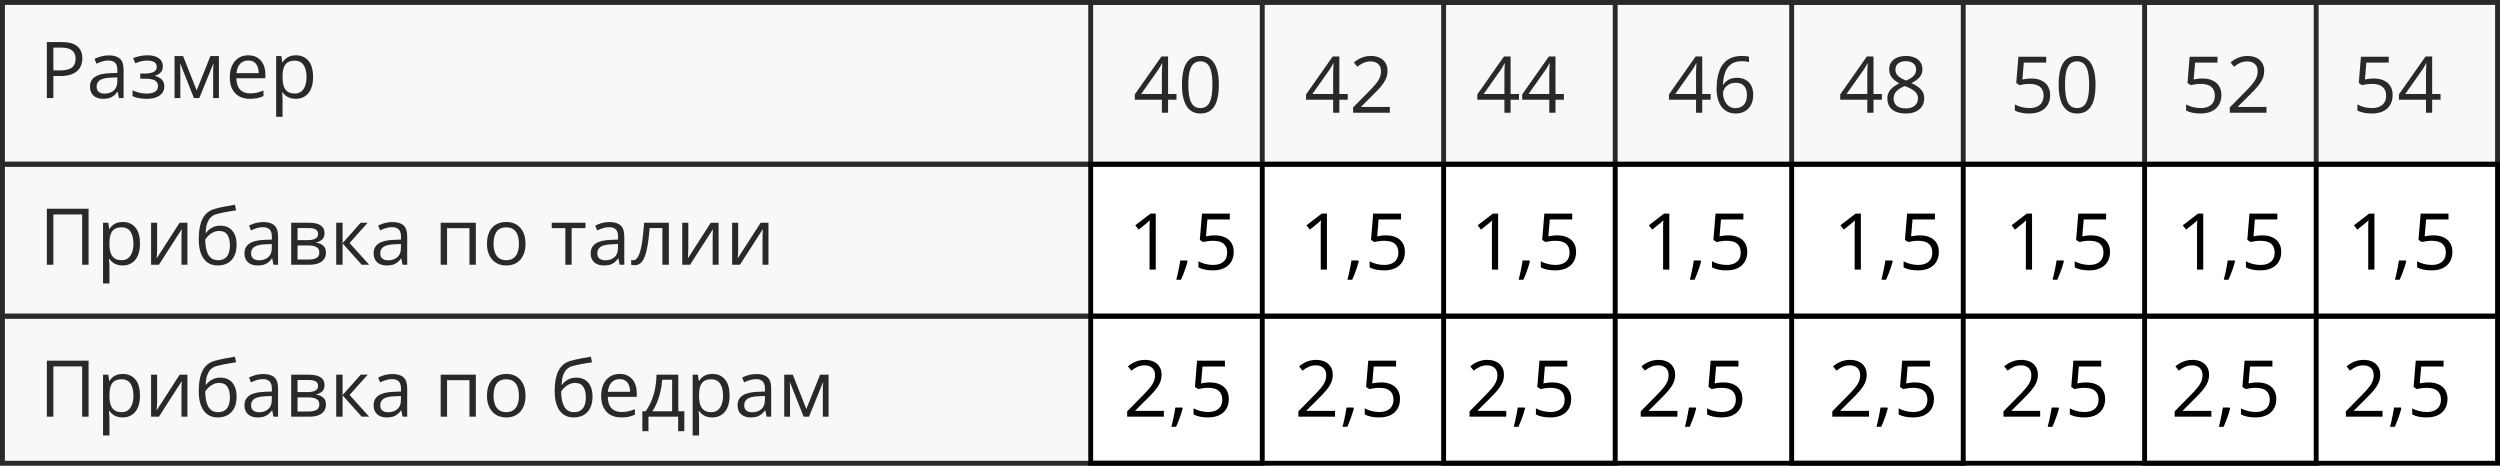 <?xml version="1.0" encoding="UTF-8"?> <svg xmlns="http://www.w3.org/2000/svg" width="510" height="95" viewBox="0 0 510 95" fill="none"><rect x="0.5" y="0.5" width="509" height="33" stroke="black"></rect><rect x="0.5" y="33.5" width="509" height="31" stroke="black"></rect><rect x="0.5" y="64.5" width="509" height="30" stroke="black"></rect><path d="M12.547 8.579C14.021 8.579 15.096 8.868 15.773 9.446C16.456 10.019 16.797 10.842 16.797 11.915C16.797 12.399 16.716 12.86 16.555 13.298C16.398 13.73 16.143 14.113 15.789 14.446C15.435 14.774 14.969 15.035 14.391 15.227C13.818 15.415 13.115 15.508 12.281 15.508H10.891V20.001H9.562V8.579H12.547ZM12.422 9.712H10.891V14.368H12.133C12.862 14.368 13.469 14.29 13.953 14.133C14.443 13.977 14.81 13.725 15.055 13.376C15.3 13.022 15.422 12.553 15.422 11.97C15.422 11.209 15.18 10.644 14.695 10.274C14.211 9.899 13.453 9.712 12.422 9.712ZM22.195 11.298C23.216 11.298 23.974 11.527 24.469 11.985C24.963 12.443 25.211 13.175 25.211 14.18V20.001H24.266L24.016 18.735H23.953C23.713 19.048 23.463 19.311 23.203 19.524C22.943 19.733 22.641 19.891 22.297 20.001C21.958 20.105 21.542 20.157 21.047 20.157C20.526 20.157 20.062 20.066 19.656 19.884C19.255 19.701 18.938 19.425 18.703 19.055C18.474 18.686 18.359 18.217 18.359 17.649C18.359 16.795 18.698 16.139 19.375 15.68C20.052 15.222 21.083 14.972 22.469 14.93L23.945 14.868V14.345C23.945 13.605 23.787 13.087 23.469 12.79C23.151 12.493 22.703 12.345 22.125 12.345C21.677 12.345 21.25 12.41 20.844 12.54C20.438 12.67 20.052 12.824 19.688 13.001L19.289 12.016C19.674 11.818 20.117 11.649 20.617 11.508C21.117 11.368 21.643 11.298 22.195 11.298ZM23.93 15.782L22.625 15.837C21.557 15.878 20.805 16.053 20.367 16.36C19.93 16.667 19.711 17.102 19.711 17.665C19.711 18.154 19.859 18.516 20.156 18.751C20.453 18.985 20.846 19.102 21.336 19.102C22.096 19.102 22.719 18.891 23.203 18.47C23.688 18.048 23.93 17.415 23.93 16.571V15.782ZM30.086 11.282C30.727 11.282 31.281 11.37 31.75 11.548C32.219 11.72 32.581 11.972 32.836 12.305C33.091 12.639 33.219 13.045 33.219 13.524C33.219 14.04 33.078 14.451 32.797 14.758C32.516 15.066 32.128 15.287 31.633 15.423V15.485C31.982 15.579 32.297 15.714 32.578 15.891C32.865 16.063 33.091 16.292 33.258 16.579C33.43 16.86 33.516 17.212 33.516 17.634C33.516 18.113 33.385 18.545 33.125 18.93C32.865 19.311 32.469 19.61 31.938 19.829C31.406 20.048 30.734 20.157 29.922 20.157C29.521 20.157 29.141 20.134 28.781 20.087C28.422 20.045 28.096 19.983 27.805 19.899C27.513 19.816 27.258 19.717 27.039 19.602V18.423C27.404 18.6 27.831 18.756 28.32 18.891C28.81 19.027 29.338 19.095 29.906 19.095C30.344 19.095 30.737 19.045 31.086 18.946C31.435 18.842 31.711 18.678 31.914 18.454C32.122 18.225 32.227 17.925 32.227 17.555C32.227 17.217 32.135 16.938 31.953 16.72C31.771 16.495 31.497 16.331 31.133 16.227C30.773 16.118 30.318 16.063 29.766 16.063H28.617V15.001H29.562C30.297 15.001 30.883 14.897 31.32 14.688C31.758 14.48 31.977 14.128 31.977 13.633C31.977 13.207 31.807 12.889 31.469 12.68C31.13 12.467 30.646 12.36 30.016 12.36C29.547 12.36 29.133 12.41 28.773 12.508C28.414 12.602 28.026 12.738 27.609 12.915L27.148 11.876C27.596 11.678 28.065 11.529 28.555 11.43C29.044 11.332 29.555 11.282 30.086 11.282ZM44.656 11.438V20.001H43.484V14.423C43.484 14.193 43.49 13.962 43.5 13.727C43.516 13.488 43.534 13.248 43.555 13.008H43.508L40.664 20.001H39.562L36.789 13.008H36.742C36.758 13.248 36.768 13.488 36.773 13.727C36.784 13.962 36.789 14.209 36.789 14.47V20.001H35.609V11.438H37.352L40.117 18.438L42.922 11.438H44.656ZM50.648 11.282C51.378 11.282 52.003 11.443 52.523 11.766C53.044 12.089 53.443 12.542 53.719 13.126C53.995 13.704 54.133 14.381 54.133 15.157V15.962H48.219C48.234 16.967 48.484 17.733 48.969 18.259C49.453 18.785 50.135 19.048 51.016 19.048C51.557 19.048 52.036 18.998 52.453 18.899C52.87 18.8 53.302 18.654 53.75 18.462V19.602C53.318 19.795 52.888 19.936 52.461 20.024C52.039 20.113 51.539 20.157 50.961 20.157C50.138 20.157 49.419 19.99 48.805 19.657C48.195 19.318 47.721 18.824 47.383 18.173C47.044 17.522 46.875 16.725 46.875 15.782C46.875 14.86 47.029 14.063 47.336 13.391C47.648 12.714 48.086 12.193 48.648 11.829C49.216 11.464 49.883 11.282 50.648 11.282ZM50.633 12.345C49.94 12.345 49.388 12.571 48.977 13.024C48.565 13.477 48.32 14.11 48.242 14.923H52.773C52.768 14.412 52.688 13.964 52.531 13.579C52.38 13.188 52.148 12.886 51.836 12.673C51.523 12.454 51.122 12.345 50.633 12.345ZM60.359 11.282C61.427 11.282 62.279 11.649 62.914 12.383C63.55 13.118 63.867 14.222 63.867 15.696C63.867 16.67 63.721 17.488 63.43 18.149C63.138 18.811 62.727 19.311 62.195 19.649C61.669 19.988 61.047 20.157 60.328 20.157C59.875 20.157 59.477 20.097 59.133 19.977C58.789 19.858 58.495 19.696 58.25 19.493C58.005 19.29 57.802 19.068 57.641 18.829H57.547C57.562 19.032 57.581 19.277 57.602 19.563C57.628 19.85 57.641 20.1 57.641 20.313V23.829H56.336V11.438H57.406L57.578 12.704H57.641C57.807 12.443 58.01 12.207 58.25 11.993C58.49 11.774 58.781 11.602 59.125 11.477C59.474 11.347 59.885 11.282 60.359 11.282ZM60.133 12.376C59.539 12.376 59.06 12.49 58.695 12.72C58.336 12.949 58.073 13.292 57.906 13.751C57.74 14.204 57.651 14.774 57.641 15.462V15.712C57.641 16.436 57.719 17.048 57.875 17.548C58.036 18.048 58.3 18.428 58.664 18.688C59.034 18.949 59.529 19.079 60.148 19.079C60.68 19.079 61.122 18.936 61.477 18.649C61.831 18.363 62.094 17.964 62.266 17.454C62.443 16.938 62.531 16.347 62.531 15.68C62.531 14.67 62.333 13.868 61.938 13.274C61.547 12.675 60.945 12.376 60.133 12.376Z" fill="black"></path><path d="M240 20.352H238.289V23H237.023V20.352H231.5V19.258L236.938 11.516H238.289V19.18H240V20.352ZM237.023 19.18V15.445C237.023 15.159 237.026 14.901 237.031 14.672C237.036 14.438 237.044 14.221 237.055 14.023C237.065 13.82 237.073 13.628 237.078 13.445C237.089 13.263 237.096 13.083 237.102 12.906H237.039C236.94 13.115 236.826 13.336 236.695 13.57C236.57 13.8 236.443 14.005 236.312 14.188L232.789 19.18H237.023ZM248.648 17.273C248.648 18.201 248.578 19.029 248.438 19.758C248.297 20.487 248.076 21.104 247.773 21.609C247.471 22.115 247.081 22.5 246.602 22.766C246.122 23.026 245.547 23.156 244.875 23.156C244.026 23.156 243.323 22.924 242.766 22.461C242.214 21.997 241.799 21.328 241.523 20.453C241.253 19.573 241.117 18.513 241.117 17.273C241.117 16.055 241.24 15.008 241.484 14.133C241.734 13.253 242.135 12.578 242.688 12.109C243.24 11.635 243.969 11.398 244.875 11.398C245.734 11.398 246.443 11.633 247 12.102C247.557 12.565 247.971 13.237 248.242 14.117C248.513 14.992 248.648 16.044 248.648 17.273ZM242.422 17.273C242.422 18.336 242.503 19.221 242.664 19.93C242.826 20.638 243.086 21.169 243.445 21.523C243.81 21.872 244.286 22.047 244.875 22.047C245.464 22.047 245.938 21.872 246.297 21.523C246.661 21.174 246.924 20.646 247.086 19.938C247.253 19.229 247.336 18.341 247.336 17.273C247.336 16.227 247.255 15.352 247.094 14.648C246.932 13.94 246.672 13.409 246.312 13.055C245.953 12.695 245.474 12.516 244.875 12.516C244.276 12.516 243.797 12.695 243.438 13.055C243.078 13.409 242.818 13.94 242.656 14.648C242.5 15.352 242.422 16.227 242.422 17.273ZM274.938 20.352H273.227V23H271.961V20.352H266.438V19.258L271.875 11.516H273.227V19.18H274.938V20.352ZM271.961 19.18V15.445C271.961 15.159 271.964 14.901 271.969 14.672C271.974 14.438 271.982 14.221 271.992 14.023C272.003 13.82 272.01 13.628 272.016 13.445C272.026 13.263 272.034 13.083 272.039 12.906H271.977C271.878 13.115 271.763 13.336 271.633 13.57C271.508 13.8 271.38 14.005 271.25 14.188L267.727 19.18H271.961ZM283.523 23H276.039V21.914L279.094 18.812C279.661 18.24 280.138 17.729 280.523 17.281C280.914 16.833 281.211 16.393 281.414 15.961C281.617 15.523 281.719 15.044 281.719 14.523C281.719 13.878 281.526 13.385 281.141 13.047C280.76 12.703 280.258 12.531 279.633 12.531C279.086 12.531 278.602 12.625 278.18 12.812C277.758 13 277.326 13.266 276.883 13.609L276.188 12.734C276.49 12.479 276.818 12.253 277.172 12.055C277.531 11.857 277.914 11.7 278.32 11.586C278.732 11.471 279.169 11.414 279.633 11.414C280.336 11.414 280.943 11.537 281.453 11.781C281.964 12.026 282.357 12.375 282.633 12.828C282.914 13.281 283.055 13.82 283.055 14.445C283.055 15.05 282.935 15.612 282.695 16.133C282.456 16.648 282.12 17.162 281.688 17.672C281.255 18.177 280.75 18.713 280.172 19.281L277.688 21.758V21.812H283.523V23ZM309.875 20.352H308.164V23H306.898V20.352H301.375V19.258L306.812 11.516H308.164V19.18H309.875V20.352ZM306.898 19.18V15.445C306.898 15.159 306.901 14.901 306.906 14.672C306.911 14.438 306.919 14.221 306.93 14.023C306.94 13.82 306.948 13.628 306.953 13.445C306.964 13.263 306.971 13.083 306.977 12.906H306.914C306.815 13.115 306.701 13.336 306.57 13.57C306.445 13.8 306.318 14.005 306.188 14.188L302.664 19.18H306.898ZM319.031 20.352H317.32V23H316.055V20.352H310.531V19.258L315.969 11.516H317.32V19.18H319.031V20.352ZM316.055 19.18V15.445C316.055 15.159 316.057 14.901 316.062 14.672C316.068 14.438 316.076 14.221 316.086 14.023C316.096 13.82 316.104 13.628 316.109 13.445C316.12 13.263 316.128 13.083 316.133 12.906H316.07C315.971 13.115 315.857 13.336 315.727 13.57C315.602 13.8 315.474 14.005 315.344 14.188L311.82 19.18H316.055ZM348.969 20.352H347.258V23H345.992V20.352H340.469V19.258L345.906 11.516H347.258V19.18H348.969V20.352ZM345.992 19.18V15.445C345.992 15.159 345.995 14.901 346 14.672C346.005 14.438 346.013 14.221 346.023 14.023C346.034 13.82 346.042 13.628 346.047 13.445C346.057 13.263 346.065 13.083 346.07 12.906H346.008C345.909 13.115 345.794 13.336 345.664 13.57C345.539 13.8 345.411 14.005 345.281 14.188L341.758 19.18H345.992ZM350.188 18.117C350.188 17.43 350.234 16.758 350.328 16.102C350.427 15.445 350.591 14.836 350.82 14.273C351.049 13.706 351.362 13.208 351.758 12.781C352.154 12.354 352.646 12.021 353.234 11.781C353.828 11.537 354.539 11.414 355.367 11.414C355.602 11.414 355.854 11.427 356.125 11.453C356.396 11.474 356.62 11.51 356.797 11.562V12.68C356.604 12.612 356.383 12.562 356.133 12.531C355.888 12.5 355.641 12.484 355.391 12.484C354.422 12.484 353.659 12.695 353.102 13.117C352.549 13.539 352.151 14.112 351.906 14.836C351.661 15.555 351.521 16.365 351.484 17.266H351.57C351.732 17.005 351.938 16.771 352.188 16.562C352.438 16.349 352.74 16.18 353.094 16.055C353.453 15.93 353.87 15.867 354.344 15.867C355.01 15.867 355.591 16.003 356.086 16.273C356.586 16.544 356.971 16.938 357.242 17.453C357.518 17.969 357.656 18.594 357.656 19.328C357.656 20.115 357.51 20.794 357.219 21.367C356.927 21.94 356.51 22.383 355.969 22.695C355.432 23.003 354.792 23.156 354.047 23.156C353.49 23.156 352.977 23.049 352.508 22.836C352.039 22.622 351.63 22.305 351.281 21.883C350.938 21.461 350.669 20.938 350.477 20.312C350.284 19.682 350.188 18.951 350.188 18.117ZM354.031 22.062C354.74 22.062 355.307 21.836 355.734 21.383C356.161 20.93 356.375 20.245 356.375 19.328C356.375 18.578 356.185 17.984 355.805 17.547C355.424 17.109 354.852 16.891 354.086 16.891C353.565 16.891 353.112 17 352.727 17.219C352.341 17.432 352.042 17.703 351.828 18.031C351.615 18.359 351.508 18.693 351.508 19.031C351.508 19.375 351.557 19.724 351.656 20.078C351.76 20.432 351.917 20.76 352.125 21.062C352.333 21.365 352.596 21.607 352.914 21.789C353.232 21.971 353.604 22.062 354.031 22.062ZM383.906 20.352H382.195V23H380.93V20.352H375.406V19.258L380.844 11.516H382.195V19.18H383.906V20.352ZM380.93 19.18V15.445C380.93 15.159 380.932 14.901 380.938 14.672C380.943 14.438 380.951 14.221 380.961 14.023C380.971 13.82 380.979 13.628 380.984 13.445C380.995 13.263 381.003 13.083 381.008 12.906H380.945C380.846 13.115 380.732 13.336 380.602 13.57C380.477 13.8 380.349 14.005 380.219 14.188L376.695 19.18H380.93ZM388.781 11.414C389.443 11.414 390.029 11.518 390.539 11.727C391.049 11.935 391.448 12.242 391.734 12.648C392.026 13.05 392.172 13.544 392.172 14.133C392.172 14.596 392.07 15.003 391.867 15.352C391.669 15.695 391.401 15.997 391.062 16.258C390.724 16.513 390.349 16.742 389.938 16.945C390.427 17.169 390.867 17.422 391.258 17.703C391.654 17.984 391.966 18.315 392.195 18.695C392.424 19.076 392.539 19.526 392.539 20.047C392.539 20.688 392.383 21.242 392.07 21.711C391.763 22.174 391.331 22.531 390.773 22.781C390.216 23.031 389.562 23.156 388.812 23.156C388.005 23.156 387.318 23.037 386.75 22.797C386.188 22.552 385.758 22.203 385.461 21.75C385.169 21.292 385.023 20.742 385.023 20.102C385.023 19.576 385.135 19.12 385.359 18.734C385.583 18.344 385.88 18.008 386.25 17.727C386.62 17.445 387.023 17.208 387.461 17.016C387.081 16.807 386.732 16.57 386.414 16.305C386.102 16.039 385.852 15.729 385.664 15.375C385.482 15.016 385.391 14.599 385.391 14.125C385.391 13.547 385.536 13.057 385.828 12.656C386.125 12.25 386.529 11.943 387.039 11.734C387.555 11.521 388.135 11.414 388.781 11.414ZM386.297 20.109C386.297 20.693 386.503 21.174 386.914 21.555C387.326 21.93 387.948 22.117 388.781 22.117C389.573 22.117 390.185 21.93 390.617 21.555C391.049 21.174 391.266 20.677 391.266 20.062C391.266 19.682 391.167 19.349 390.969 19.062C390.771 18.771 390.49 18.51 390.125 18.281C389.76 18.052 389.331 17.844 388.836 17.656L388.555 17.555C388.076 17.753 387.667 17.974 387.328 18.219C386.995 18.458 386.74 18.732 386.562 19.039C386.385 19.346 386.297 19.703 386.297 20.109ZM388.766 12.477C388.151 12.477 387.648 12.625 387.258 12.922C386.867 13.213 386.672 13.635 386.672 14.188C386.672 14.583 386.766 14.919 386.953 15.195C387.146 15.466 387.406 15.7 387.734 15.898C388.062 16.091 388.43 16.271 388.836 16.438C389.232 16.271 389.583 16.088 389.891 15.891C390.198 15.688 390.44 15.448 390.617 15.172C390.794 14.896 390.883 14.565 390.883 14.18C390.883 13.628 390.688 13.206 390.297 12.914C389.911 12.622 389.401 12.477 388.766 12.477ZM414.398 16.016C415.174 16.016 415.849 16.148 416.422 16.414C416.995 16.674 417.438 17.055 417.75 17.555C418.068 18.055 418.227 18.662 418.227 19.375C418.227 20.156 418.057 20.831 417.719 21.398C417.38 21.961 416.893 22.396 416.258 22.703C415.622 23.005 414.862 23.156 413.977 23.156C413.383 23.156 412.831 23.104 412.32 23C411.81 22.896 411.38 22.74 411.031 22.531V21.297C411.411 21.526 411.872 21.708 412.414 21.844C412.956 21.979 413.482 22.047 413.992 22.047C414.57 22.047 415.076 21.956 415.508 21.773C415.945 21.586 416.284 21.305 416.523 20.93C416.768 20.549 416.891 20.073 416.891 19.5C416.891 18.74 416.656 18.154 416.188 17.742C415.724 17.326 414.99 17.117 413.984 17.117C413.661 17.117 413.307 17.143 412.922 17.195C412.536 17.247 412.219 17.305 411.969 17.367L411.312 16.938L411.75 11.578H417.43V12.766H412.859L412.57 16.211C412.768 16.169 413.023 16.128 413.336 16.086C413.648 16.039 414.003 16.016 414.398 16.016ZM427.492 17.273C427.492 18.201 427.422 19.029 427.281 19.758C427.141 20.487 426.919 21.104 426.617 21.609C426.315 22.115 425.924 22.5 425.445 22.766C424.966 23.026 424.391 23.156 423.719 23.156C422.87 23.156 422.167 22.924 421.609 22.461C421.057 21.997 420.643 21.328 420.367 20.453C420.096 19.573 419.961 18.513 419.961 17.273C419.961 16.055 420.083 15.008 420.328 14.133C420.578 13.253 420.979 12.578 421.531 12.109C422.083 11.635 422.812 11.398 423.719 11.398C424.578 11.398 425.286 11.633 425.844 12.102C426.401 12.565 426.815 13.237 427.086 14.117C427.357 14.992 427.492 16.044 427.492 17.273ZM421.266 17.273C421.266 18.336 421.346 19.221 421.508 19.93C421.669 20.638 421.93 21.169 422.289 21.523C422.654 21.872 423.13 22.047 423.719 22.047C424.307 22.047 424.781 21.872 425.141 21.523C425.505 21.174 425.768 20.646 425.93 19.938C426.096 19.229 426.18 18.341 426.18 17.273C426.18 16.227 426.099 15.352 425.938 14.648C425.776 13.94 425.516 13.409 425.156 13.055C424.797 12.695 424.318 12.516 423.719 12.516C423.12 12.516 422.641 12.695 422.281 13.055C421.922 13.409 421.661 13.94 421.5 14.648C421.344 15.352 421.266 16.227 421.266 17.273ZM449.336 16.016C450.112 16.016 450.786 16.148 451.359 16.414C451.932 16.674 452.375 17.055 452.688 17.555C453.005 18.055 453.164 18.662 453.164 19.375C453.164 20.156 452.995 20.831 452.656 21.398C452.318 21.961 451.831 22.396 451.195 22.703C450.56 23.005 449.799 23.156 448.914 23.156C448.32 23.156 447.768 23.104 447.258 23C446.747 22.896 446.318 22.74 445.969 22.531V21.297C446.349 21.526 446.81 21.708 447.352 21.844C447.893 21.979 448.419 22.047 448.93 22.047C449.508 22.047 450.013 21.956 450.445 21.773C450.883 21.586 451.221 21.305 451.461 20.93C451.706 20.549 451.828 20.073 451.828 19.5C451.828 18.74 451.594 18.154 451.125 17.742C450.661 17.326 449.927 17.117 448.922 17.117C448.599 17.117 448.245 17.143 447.859 17.195C447.474 17.247 447.156 17.305 446.906 17.367L446.25 16.938L446.688 11.578H452.367V12.766H447.797L447.508 16.211C447.706 16.169 447.961 16.128 448.273 16.086C448.586 16.039 448.94 16.016 449.336 16.016ZM462.367 23H454.883V21.914L457.938 18.812C458.505 18.24 458.982 17.729 459.367 17.281C459.758 16.833 460.055 16.393 460.258 15.961C460.461 15.523 460.562 15.044 460.562 14.523C460.562 13.878 460.37 13.385 459.984 13.047C459.604 12.703 459.102 12.531 458.477 12.531C457.93 12.531 457.445 12.625 457.023 12.812C456.602 13 456.169 13.266 455.727 13.609L455.031 12.734C455.333 12.479 455.661 12.253 456.016 12.055C456.375 11.857 456.758 11.7 457.164 11.586C457.576 11.471 458.013 11.414 458.477 11.414C459.18 11.414 459.786 11.537 460.297 11.781C460.807 12.026 461.201 12.375 461.477 12.828C461.758 13.281 461.898 13.82 461.898 14.445C461.898 15.05 461.779 15.612 461.539 16.133C461.299 16.648 460.964 17.162 460.531 17.672C460.099 18.177 459.594 18.713 459.016 19.281L456.531 21.758V21.812H462.367V23ZM484.273 16.016C485.049 16.016 485.724 16.148 486.297 16.414C486.87 16.674 487.312 17.055 487.625 17.555C487.943 18.055 488.102 18.662 488.102 19.375C488.102 20.156 487.932 20.831 487.594 21.398C487.255 21.961 486.768 22.396 486.133 22.703C485.497 23.005 484.737 23.156 483.852 23.156C483.258 23.156 482.706 23.104 482.195 23C481.685 22.896 481.255 22.74 480.906 22.531V21.297C481.286 21.526 481.747 21.708 482.289 21.844C482.831 21.979 483.357 22.047 483.867 22.047C484.445 22.047 484.951 21.956 485.383 21.773C485.82 21.586 486.159 21.305 486.398 20.93C486.643 20.549 486.766 20.073 486.766 19.5C486.766 18.74 486.531 18.154 486.062 17.742C485.599 17.326 484.865 17.117 483.859 17.117C483.536 17.117 483.182 17.143 482.797 17.195C482.411 17.247 482.094 17.305 481.844 17.367L481.188 16.938L481.625 11.578H487.305V12.766H482.734L482.445 16.211C482.643 16.169 482.898 16.128 483.211 16.086C483.523 16.039 483.878 16.016 484.273 16.016ZM497.875 20.352H496.164V23H494.898V20.352H489.375V19.258L494.812 11.516H496.164V19.18H497.875V20.352ZM494.898 19.18V15.445C494.898 15.159 494.901 14.901 494.906 14.672C494.911 14.438 494.919 14.221 494.93 14.023C494.94 13.82 494.948 13.628 494.953 13.445C494.964 13.263 494.971 13.083 494.977 12.906H494.914C494.815 13.115 494.701 13.336 494.57 13.57C494.445 13.8 494.318 14.005 494.188 14.188L490.664 19.18H494.898Z" fill="black"></path><path d="M235.773 55H234.508V46.906C234.508 46.599 234.508 46.336 234.508 46.117C234.513 45.893 234.518 45.69 234.523 45.508C234.534 45.32 234.547 45.13 234.562 44.938C234.401 45.104 234.25 45.247 234.109 45.367C233.969 45.482 233.794 45.625 233.586 45.797L232.281 46.844L231.602 45.961L234.695 43.578H235.773V55ZM242.164 53.141L242.266 53.32C242.172 53.7 242.052 54.107 241.906 54.539C241.766 54.971 241.609 55.404 241.438 55.836C241.271 56.273 241.102 56.682 240.93 57.062H239.961C240.07 56.646 240.177 56.206 240.281 55.742C240.385 55.284 240.479 54.831 240.562 54.383C240.651 53.93 240.721 53.516 240.773 53.141H242.164ZM247.852 48.016C248.628 48.016 249.302 48.148 249.875 48.414C250.448 48.675 250.891 49.055 251.203 49.555C251.521 50.055 251.68 50.661 251.68 51.375C251.68 52.156 251.51 52.831 251.172 53.398C250.833 53.961 250.346 54.396 249.711 54.703C249.076 55.005 248.315 55.156 247.43 55.156C246.836 55.156 246.284 55.104 245.773 55C245.263 54.896 244.833 54.74 244.484 54.531V53.297C244.865 53.526 245.326 53.708 245.867 53.844C246.409 53.979 246.935 54.047 247.445 54.047C248.023 54.047 248.529 53.956 248.961 53.773C249.398 53.586 249.737 53.305 249.977 52.93C250.221 52.55 250.344 52.073 250.344 51.5C250.344 50.74 250.109 50.154 249.641 49.742C249.177 49.325 248.443 49.117 247.438 49.117C247.115 49.117 246.76 49.143 246.375 49.195C245.99 49.247 245.672 49.305 245.422 49.367L244.766 48.938L245.203 43.578H250.883V44.766H246.312L246.023 48.211C246.221 48.169 246.477 48.128 246.789 48.086C247.102 48.039 247.456 48.016 247.852 48.016ZM270.695 55H269.43V46.906C269.43 46.599 269.43 46.336 269.43 46.117C269.435 45.893 269.44 45.69 269.445 45.508C269.456 45.32 269.469 45.13 269.484 44.938C269.323 45.104 269.172 45.247 269.031 45.367C268.891 45.482 268.716 45.625 268.508 45.797L267.203 46.844L266.523 45.961L269.617 43.578H270.695V55ZM277.086 53.141L277.188 53.32C277.094 53.7 276.974 54.107 276.828 54.539C276.688 54.971 276.531 55.404 276.359 55.836C276.193 56.273 276.023 56.682 275.852 57.062H274.883C274.992 56.646 275.099 56.206 275.203 55.742C275.307 55.284 275.401 54.831 275.484 54.383C275.573 53.93 275.643 53.516 275.695 53.141H277.086ZM282.773 48.016C283.549 48.016 284.224 48.148 284.797 48.414C285.37 48.675 285.812 49.055 286.125 49.555C286.443 50.055 286.602 50.661 286.602 51.375C286.602 52.156 286.432 52.831 286.094 53.398C285.755 53.961 285.268 54.396 284.633 54.703C283.997 55.005 283.237 55.156 282.352 55.156C281.758 55.156 281.206 55.104 280.695 55C280.185 54.896 279.755 54.74 279.406 54.531V53.297C279.786 53.526 280.247 53.708 280.789 53.844C281.331 53.979 281.857 54.047 282.367 54.047C282.945 54.047 283.451 53.956 283.883 53.773C284.32 53.586 284.659 53.305 284.898 52.93C285.143 52.55 285.266 52.073 285.266 51.5C285.266 50.74 285.031 50.154 284.562 49.742C284.099 49.325 283.365 49.117 282.359 49.117C282.036 49.117 281.682 49.143 281.297 49.195C280.911 49.247 280.594 49.305 280.344 49.367L279.688 48.938L280.125 43.578H285.805V44.766H281.234L280.945 48.211C281.143 48.169 281.398 48.128 281.711 48.086C282.023 48.039 282.378 48.016 282.773 48.016ZM305.617 55H304.352V46.906C304.352 46.599 304.352 46.336 304.352 46.117C304.357 45.893 304.362 45.69 304.367 45.508C304.378 45.32 304.391 45.13 304.406 44.938C304.245 45.104 304.094 45.247 303.953 45.367C303.812 45.482 303.638 45.625 303.43 45.797L302.125 46.844L301.445 45.961L304.539 43.578H305.617V55ZM312.008 53.141L312.109 53.32C312.016 53.7 311.896 54.107 311.75 54.539C311.609 54.971 311.453 55.404 311.281 55.836C311.115 56.273 310.945 56.682 310.773 57.062H309.805C309.914 56.646 310.021 56.206 310.125 55.742C310.229 55.284 310.323 54.831 310.406 54.383C310.495 53.93 310.565 53.516 310.617 53.141H312.008ZM317.695 48.016C318.471 48.016 319.146 48.148 319.719 48.414C320.292 48.675 320.734 49.055 321.047 49.555C321.365 50.055 321.523 50.661 321.523 51.375C321.523 52.156 321.354 52.831 321.016 53.398C320.677 53.961 320.19 54.396 319.555 54.703C318.919 55.005 318.159 55.156 317.273 55.156C316.68 55.156 316.128 55.104 315.617 55C315.107 54.896 314.677 54.74 314.328 54.531V53.297C314.708 53.526 315.169 53.708 315.711 53.844C316.253 53.979 316.779 54.047 317.289 54.047C317.867 54.047 318.372 53.956 318.805 53.773C319.242 53.586 319.581 53.305 319.82 52.93C320.065 52.55 320.188 52.073 320.188 51.5C320.188 50.74 319.953 50.154 319.484 49.742C319.021 49.325 318.286 49.117 317.281 49.117C316.958 49.117 316.604 49.143 316.219 49.195C315.833 49.247 315.516 49.305 315.266 49.367L314.609 48.938L315.047 43.578H320.727V44.766H316.156L315.867 48.211C316.065 48.169 316.32 48.128 316.633 48.086C316.945 48.039 317.299 48.016 317.695 48.016ZM340.539 55H339.273V46.906C339.273 46.599 339.273 46.336 339.273 46.117C339.279 45.893 339.284 45.69 339.289 45.508C339.299 45.32 339.312 45.13 339.328 44.938C339.167 45.104 339.016 45.247 338.875 45.367C338.734 45.482 338.56 45.625 338.352 45.797L337.047 46.844L336.367 45.961L339.461 43.578H340.539V55ZM346.93 53.141L347.031 53.32C346.938 53.7 346.818 54.107 346.672 54.539C346.531 54.971 346.375 55.404 346.203 55.836C346.036 56.273 345.867 56.682 345.695 57.062H344.727C344.836 56.646 344.943 56.206 345.047 55.742C345.151 55.284 345.245 54.831 345.328 54.383C345.417 53.93 345.487 53.516 345.539 53.141H346.93ZM352.617 48.016C353.393 48.016 354.068 48.148 354.641 48.414C355.214 48.675 355.656 49.055 355.969 49.555C356.286 50.055 356.445 50.661 356.445 51.375C356.445 52.156 356.276 52.831 355.938 53.398C355.599 53.961 355.112 54.396 354.477 54.703C353.841 55.005 353.081 55.156 352.195 55.156C351.602 55.156 351.049 55.104 350.539 55C350.029 54.896 349.599 54.74 349.25 54.531V53.297C349.63 53.526 350.091 53.708 350.633 53.844C351.174 53.979 351.701 54.047 352.211 54.047C352.789 54.047 353.294 53.956 353.727 53.773C354.164 53.586 354.503 53.305 354.742 52.93C354.987 52.55 355.109 52.073 355.109 51.5C355.109 50.74 354.875 50.154 354.406 49.742C353.943 49.325 353.208 49.117 352.203 49.117C351.88 49.117 351.526 49.143 351.141 49.195C350.755 49.247 350.438 49.305 350.188 49.367L349.531 48.938L349.969 43.578H355.648V44.766H351.078L350.789 48.211C350.987 48.169 351.242 48.128 351.555 48.086C351.867 48.039 352.221 48.016 352.617 48.016ZM379.617 55H378.352V46.906C378.352 46.599 378.352 46.336 378.352 46.117C378.357 45.893 378.362 45.69 378.367 45.508C378.378 45.32 378.391 45.13 378.406 44.938C378.245 45.104 378.094 45.247 377.953 45.367C377.812 45.482 377.638 45.625 377.43 45.797L376.125 46.844L375.445 45.961L378.539 43.578H379.617V55ZM386.008 53.141L386.109 53.32C386.016 53.7 385.896 54.107 385.75 54.539C385.609 54.971 385.453 55.404 385.281 55.836C385.115 56.273 384.945 56.682 384.773 57.062H383.805C383.914 56.646 384.021 56.206 384.125 55.742C384.229 55.284 384.323 54.831 384.406 54.383C384.495 53.93 384.565 53.516 384.617 53.141H386.008ZM391.695 48.016C392.471 48.016 393.146 48.148 393.719 48.414C394.292 48.675 394.734 49.055 395.047 49.555C395.365 50.055 395.523 50.661 395.523 51.375C395.523 52.156 395.354 52.831 395.016 53.398C394.677 53.961 394.19 54.396 393.555 54.703C392.919 55.005 392.159 55.156 391.273 55.156C390.68 55.156 390.128 55.104 389.617 55C389.107 54.896 388.677 54.74 388.328 54.531V53.297C388.708 53.526 389.169 53.708 389.711 53.844C390.253 53.979 390.779 54.047 391.289 54.047C391.867 54.047 392.372 53.956 392.805 53.773C393.242 53.586 393.581 53.305 393.82 52.93C394.065 52.55 394.188 52.073 394.188 51.5C394.188 50.74 393.953 50.154 393.484 49.742C393.021 49.325 392.286 49.117 391.281 49.117C390.958 49.117 390.604 49.143 390.219 49.195C389.833 49.247 389.516 49.305 389.266 49.367L388.609 48.938L389.047 43.578H394.727V44.766H390.156L389.867 48.211C390.065 48.169 390.32 48.128 390.633 48.086C390.945 48.039 391.299 48.016 391.695 48.016ZM414.539 55H413.273V46.906C413.273 46.599 413.273 46.336 413.273 46.117C413.279 45.893 413.284 45.69 413.289 45.508C413.299 45.32 413.312 45.13 413.328 44.938C413.167 45.104 413.016 45.247 412.875 45.367C412.734 45.482 412.56 45.625 412.352 45.797L411.047 46.844L410.367 45.961L413.461 43.578H414.539V55ZM420.93 53.141L421.031 53.32C420.938 53.7 420.818 54.107 420.672 54.539C420.531 54.971 420.375 55.404 420.203 55.836C420.036 56.273 419.867 56.682 419.695 57.062H418.727C418.836 56.646 418.943 56.206 419.047 55.742C419.151 55.284 419.245 54.831 419.328 54.383C419.417 53.93 419.487 53.516 419.539 53.141H420.93ZM426.617 48.016C427.393 48.016 428.068 48.148 428.641 48.414C429.214 48.675 429.656 49.055 429.969 49.555C430.286 50.055 430.445 50.661 430.445 51.375C430.445 52.156 430.276 52.831 429.938 53.398C429.599 53.961 429.112 54.396 428.477 54.703C427.841 55.005 427.081 55.156 426.195 55.156C425.602 55.156 425.049 55.104 424.539 55C424.029 54.896 423.599 54.74 423.25 54.531V53.297C423.63 53.526 424.091 53.708 424.633 53.844C425.174 53.979 425.701 54.047 426.211 54.047C426.789 54.047 427.294 53.956 427.727 53.773C428.164 53.586 428.503 53.305 428.742 52.93C428.987 52.55 429.109 52.073 429.109 51.5C429.109 50.74 428.875 50.154 428.406 49.742C427.943 49.325 427.208 49.117 426.203 49.117C425.88 49.117 425.526 49.143 425.141 49.195C424.755 49.247 424.438 49.305 424.188 49.367L423.531 48.938L423.969 43.578H429.648V44.766H425.078L424.789 48.211C424.987 48.169 425.242 48.128 425.555 48.086C425.867 48.039 426.221 48.016 426.617 48.016ZM449.461 55H448.195V46.906C448.195 46.599 448.195 46.336 448.195 46.117C448.201 45.893 448.206 45.69 448.211 45.508C448.221 45.32 448.234 45.13 448.25 44.938C448.089 45.104 447.938 45.247 447.797 45.367C447.656 45.482 447.482 45.625 447.273 45.797L445.969 46.844L445.289 45.961L448.383 43.578H449.461V55ZM455.852 53.141L455.953 53.32C455.859 53.7 455.74 54.107 455.594 54.539C455.453 54.971 455.297 55.404 455.125 55.836C454.958 56.273 454.789 56.682 454.617 57.062H453.648C453.758 56.646 453.865 56.206 453.969 55.742C454.073 55.284 454.167 54.831 454.25 54.383C454.339 53.93 454.409 53.516 454.461 53.141H455.852ZM461.539 48.016C462.315 48.016 462.99 48.148 463.562 48.414C464.135 48.675 464.578 49.055 464.891 49.555C465.208 50.055 465.367 50.661 465.367 51.375C465.367 52.156 465.198 52.831 464.859 53.398C464.521 53.961 464.034 54.396 463.398 54.703C462.763 55.005 462.003 55.156 461.117 55.156C460.523 55.156 459.971 55.104 459.461 55C458.951 54.896 458.521 54.74 458.172 54.531V53.297C458.552 53.526 459.013 53.708 459.555 53.844C460.096 53.979 460.622 54.047 461.133 54.047C461.711 54.047 462.216 53.956 462.648 53.773C463.086 53.586 463.424 53.305 463.664 52.93C463.909 52.55 464.031 52.073 464.031 51.5C464.031 50.74 463.797 50.154 463.328 49.742C462.865 49.325 462.13 49.117 461.125 49.117C460.802 49.117 460.448 49.143 460.062 49.195C459.677 49.247 459.359 49.305 459.109 49.367L458.453 48.938L458.891 43.578H464.57V44.766H460L459.711 48.211C459.909 48.169 460.164 48.128 460.477 48.086C460.789 48.039 461.143 48.016 461.539 48.016ZM484.383 55H483.117V46.906C483.117 46.599 483.117 46.336 483.117 46.117C483.122 45.893 483.128 45.69 483.133 45.508C483.143 45.32 483.156 45.13 483.172 44.938C483.01 45.104 482.859 45.247 482.719 45.367C482.578 45.482 482.404 45.625 482.195 45.797L480.891 46.844L480.211 45.961L483.305 43.578H484.383V55ZM490.773 53.141L490.875 53.32C490.781 53.7 490.661 54.107 490.516 54.539C490.375 54.971 490.219 55.404 490.047 55.836C489.88 56.273 489.711 56.682 489.539 57.062H488.57C488.68 56.646 488.786 56.206 488.891 55.742C488.995 55.284 489.089 54.831 489.172 54.383C489.26 53.93 489.331 53.516 489.383 53.141H490.773ZM496.461 48.016C497.237 48.016 497.911 48.148 498.484 48.414C499.057 48.675 499.5 49.055 499.812 49.555C500.13 50.055 500.289 50.661 500.289 51.375C500.289 52.156 500.12 52.831 499.781 53.398C499.443 53.961 498.956 54.396 498.32 54.703C497.685 55.005 496.924 55.156 496.039 55.156C495.445 55.156 494.893 55.104 494.383 55C493.872 54.896 493.443 54.74 493.094 54.531V53.297C493.474 53.526 493.935 53.708 494.477 53.844C495.018 53.979 495.544 54.047 496.055 54.047C496.633 54.047 497.138 53.956 497.57 53.773C498.008 53.586 498.346 53.305 498.586 52.93C498.831 52.55 498.953 52.073 498.953 51.5C498.953 50.74 498.719 50.154 498.25 49.742C497.786 49.325 497.052 49.117 496.047 49.117C495.724 49.117 495.37 49.143 494.984 49.195C494.599 49.247 494.281 49.305 494.031 49.367L493.375 48.938L493.812 43.578H499.492V44.766H494.922L494.633 48.211C494.831 48.169 495.086 48.128 495.398 48.086C495.711 48.039 496.065 48.016 496.461 48.016Z" fill="black"></path><path d="M237.43 85H229.945V83.914L233 80.812C233.568 80.24 234.044 79.729 234.43 79.281C234.82 78.833 235.117 78.393 235.32 77.961C235.523 77.523 235.625 77.044 235.625 76.523C235.625 75.878 235.432 75.385 235.047 75.047C234.667 74.703 234.164 74.531 233.539 74.531C232.992 74.531 232.508 74.625 232.086 74.812C231.664 75 231.232 75.266 230.789 75.609L230.094 74.734C230.396 74.479 230.724 74.253 231.078 74.055C231.438 73.857 231.82 73.701 232.227 73.586C232.638 73.471 233.076 73.414 233.539 73.414C234.242 73.414 234.849 73.537 235.359 73.781C235.87 74.026 236.263 74.375 236.539 74.828C236.82 75.281 236.961 75.82 236.961 76.445C236.961 77.049 236.841 77.612 236.602 78.133C236.362 78.648 236.026 79.162 235.594 79.672C235.161 80.177 234.656 80.713 234.078 81.281L231.594 83.758V83.812H237.43V85ZM241.164 83.141L241.266 83.32C241.172 83.701 241.052 84.107 240.906 84.539C240.766 84.971 240.609 85.404 240.438 85.836C240.271 86.273 240.102 86.682 239.93 87.062H238.961C239.07 86.646 239.177 86.206 239.281 85.742C239.385 85.284 239.479 84.831 239.562 84.383C239.651 83.93 239.721 83.516 239.773 83.141H241.164ZM246.852 78.016C247.628 78.016 248.302 78.148 248.875 78.414C249.448 78.674 249.891 79.055 250.203 79.555C250.521 80.055 250.68 80.662 250.68 81.375C250.68 82.156 250.51 82.831 250.172 83.398C249.833 83.961 249.346 84.396 248.711 84.703C248.076 85.005 247.315 85.156 246.43 85.156C245.836 85.156 245.284 85.104 244.773 85C244.263 84.896 243.833 84.74 243.484 84.531V83.297C243.865 83.526 244.326 83.708 244.867 83.844C245.409 83.979 245.935 84.047 246.445 84.047C247.023 84.047 247.529 83.956 247.961 83.773C248.398 83.586 248.737 83.305 248.977 82.93C249.221 82.549 249.344 82.073 249.344 81.5C249.344 80.74 249.109 80.154 248.641 79.742C248.177 79.326 247.443 79.117 246.438 79.117C246.115 79.117 245.76 79.143 245.375 79.195C244.99 79.247 244.672 79.305 244.422 79.367L243.766 78.938L244.203 73.578H249.883V74.766H245.312L245.023 78.211C245.221 78.169 245.477 78.128 245.789 78.086C246.102 78.039 246.456 78.016 246.852 78.016ZM272.352 85H264.867V83.914L267.922 80.812C268.49 80.24 268.966 79.729 269.352 79.281C269.742 78.833 270.039 78.393 270.242 77.961C270.445 77.523 270.547 77.044 270.547 76.523C270.547 75.878 270.354 75.385 269.969 75.047C269.589 74.703 269.086 74.531 268.461 74.531C267.914 74.531 267.43 74.625 267.008 74.812C266.586 75 266.154 75.266 265.711 75.609L265.016 74.734C265.318 74.479 265.646 74.253 266 74.055C266.359 73.857 266.742 73.701 267.148 73.586C267.56 73.471 267.997 73.414 268.461 73.414C269.164 73.414 269.771 73.537 270.281 73.781C270.792 74.026 271.185 74.375 271.461 74.828C271.742 75.281 271.883 75.82 271.883 76.445C271.883 77.049 271.763 77.612 271.523 78.133C271.284 78.648 270.948 79.162 270.516 79.672C270.083 80.177 269.578 80.713 269 81.281L266.516 83.758V83.812H272.352V85ZM276.086 83.141L276.188 83.32C276.094 83.701 275.974 84.107 275.828 84.539C275.688 84.971 275.531 85.404 275.359 85.836C275.193 86.273 275.023 86.682 274.852 87.062H273.883C273.992 86.646 274.099 86.206 274.203 85.742C274.307 85.284 274.401 84.831 274.484 84.383C274.573 83.93 274.643 83.516 274.695 83.141H276.086ZM281.773 78.016C282.549 78.016 283.224 78.148 283.797 78.414C284.37 78.674 284.812 79.055 285.125 79.555C285.443 80.055 285.602 80.662 285.602 81.375C285.602 82.156 285.432 82.831 285.094 83.398C284.755 83.961 284.268 84.396 283.633 84.703C282.997 85.005 282.237 85.156 281.352 85.156C280.758 85.156 280.206 85.104 279.695 85C279.185 84.896 278.755 84.74 278.406 84.531V83.297C278.786 83.526 279.247 83.708 279.789 83.844C280.331 83.979 280.857 84.047 281.367 84.047C281.945 84.047 282.451 83.956 282.883 83.773C283.32 83.586 283.659 83.305 283.898 82.93C284.143 82.549 284.266 82.073 284.266 81.5C284.266 80.74 284.031 80.154 283.562 79.742C283.099 79.326 282.365 79.117 281.359 79.117C281.036 79.117 280.682 79.143 280.297 79.195C279.911 79.247 279.594 79.305 279.344 79.367L278.688 78.938L279.125 73.578H284.805V74.766H280.234L279.945 78.211C280.143 78.169 280.398 78.128 280.711 78.086C281.023 78.039 281.378 78.016 281.773 78.016ZM307.273 85H299.789V83.914L302.844 80.812C303.411 80.24 303.888 79.729 304.273 79.281C304.664 78.833 304.961 78.393 305.164 77.961C305.367 77.523 305.469 77.044 305.469 76.523C305.469 75.878 305.276 75.385 304.891 75.047C304.51 74.703 304.008 74.531 303.383 74.531C302.836 74.531 302.352 74.625 301.93 74.812C301.508 75 301.076 75.266 300.633 75.609L299.938 74.734C300.24 74.479 300.568 74.253 300.922 74.055C301.281 73.857 301.664 73.701 302.07 73.586C302.482 73.471 302.919 73.414 303.383 73.414C304.086 73.414 304.693 73.537 305.203 73.781C305.714 74.026 306.107 74.375 306.383 74.828C306.664 75.281 306.805 75.82 306.805 76.445C306.805 77.049 306.685 77.612 306.445 78.133C306.206 78.648 305.87 79.162 305.438 79.672C305.005 80.177 304.5 80.713 303.922 81.281L301.438 83.758V83.812H307.273V85ZM311.008 83.141L311.109 83.32C311.016 83.701 310.896 84.107 310.75 84.539C310.609 84.971 310.453 85.404 310.281 85.836C310.115 86.273 309.945 86.682 309.773 87.062H308.805C308.914 86.646 309.021 86.206 309.125 85.742C309.229 85.284 309.323 84.831 309.406 84.383C309.495 83.93 309.565 83.516 309.617 83.141H311.008ZM316.695 78.016C317.471 78.016 318.146 78.148 318.719 78.414C319.292 78.674 319.734 79.055 320.047 79.555C320.365 80.055 320.523 80.662 320.523 81.375C320.523 82.156 320.354 82.831 320.016 83.398C319.677 83.961 319.19 84.396 318.555 84.703C317.919 85.005 317.159 85.156 316.273 85.156C315.68 85.156 315.128 85.104 314.617 85C314.107 84.896 313.677 84.74 313.328 84.531V83.297C313.708 83.526 314.169 83.708 314.711 83.844C315.253 83.979 315.779 84.047 316.289 84.047C316.867 84.047 317.372 83.956 317.805 83.773C318.242 83.586 318.581 83.305 318.82 82.93C319.065 82.549 319.188 82.073 319.188 81.5C319.188 80.74 318.953 80.154 318.484 79.742C318.021 79.326 317.286 79.117 316.281 79.117C315.958 79.117 315.604 79.143 315.219 79.195C314.833 79.247 314.516 79.305 314.266 79.367L313.609 78.938L314.047 73.578H319.727V74.766H315.156L314.867 78.211C315.065 78.169 315.32 78.128 315.633 78.086C315.945 78.039 316.299 78.016 316.695 78.016ZM342.195 85H334.711V83.914L337.766 80.812C338.333 80.24 338.81 79.729 339.195 79.281C339.586 78.833 339.883 78.393 340.086 77.961C340.289 77.523 340.391 77.044 340.391 76.523C340.391 75.878 340.198 75.385 339.812 75.047C339.432 74.703 338.93 74.531 338.305 74.531C337.758 74.531 337.273 74.625 336.852 74.812C336.43 75 335.997 75.266 335.555 75.609L334.859 74.734C335.161 74.479 335.49 74.253 335.844 74.055C336.203 73.857 336.586 73.701 336.992 73.586C337.404 73.471 337.841 73.414 338.305 73.414C339.008 73.414 339.615 73.537 340.125 73.781C340.635 74.026 341.029 74.375 341.305 74.828C341.586 75.281 341.727 75.82 341.727 76.445C341.727 77.049 341.607 77.612 341.367 78.133C341.128 78.648 340.792 79.162 340.359 79.672C339.927 80.177 339.422 80.713 338.844 81.281L336.359 83.758V83.812H342.195V85ZM345.93 83.141L346.031 83.32C345.938 83.701 345.818 84.107 345.672 84.539C345.531 84.971 345.375 85.404 345.203 85.836C345.036 86.273 344.867 86.682 344.695 87.062H343.727C343.836 86.646 343.943 86.206 344.047 85.742C344.151 85.284 344.245 84.831 344.328 84.383C344.417 83.93 344.487 83.516 344.539 83.141H345.93ZM351.617 78.016C352.393 78.016 353.068 78.148 353.641 78.414C354.214 78.674 354.656 79.055 354.969 79.555C355.286 80.055 355.445 80.662 355.445 81.375C355.445 82.156 355.276 82.831 354.938 83.398C354.599 83.961 354.112 84.396 353.477 84.703C352.841 85.005 352.081 85.156 351.195 85.156C350.602 85.156 350.049 85.104 349.539 85C349.029 84.896 348.599 84.74 348.25 84.531V83.297C348.63 83.526 349.091 83.708 349.633 83.844C350.174 83.979 350.701 84.047 351.211 84.047C351.789 84.047 352.294 83.956 352.727 83.773C353.164 83.586 353.503 83.305 353.742 82.93C353.987 82.549 354.109 82.073 354.109 81.5C354.109 80.74 353.875 80.154 353.406 79.742C352.943 79.326 352.208 79.117 351.203 79.117C350.88 79.117 350.526 79.143 350.141 79.195C349.755 79.247 349.438 79.305 349.188 79.367L348.531 78.938L348.969 73.578H354.648V74.766H350.078L349.789 78.211C349.987 78.169 350.242 78.128 350.555 78.086C350.867 78.039 351.221 78.016 351.617 78.016ZM381.273 85H373.789V83.914L376.844 80.812C377.411 80.24 377.888 79.729 378.273 79.281C378.664 78.833 378.961 78.393 379.164 77.961C379.367 77.523 379.469 77.044 379.469 76.523C379.469 75.878 379.276 75.385 378.891 75.047C378.51 74.703 378.008 74.531 377.383 74.531C376.836 74.531 376.352 74.625 375.93 74.812C375.508 75 375.076 75.266 374.633 75.609L373.938 74.734C374.24 74.479 374.568 74.253 374.922 74.055C375.281 73.857 375.664 73.701 376.07 73.586C376.482 73.471 376.919 73.414 377.383 73.414C378.086 73.414 378.693 73.537 379.203 73.781C379.714 74.026 380.107 74.375 380.383 74.828C380.664 75.281 380.805 75.82 380.805 76.445C380.805 77.049 380.685 77.612 380.445 78.133C380.206 78.648 379.87 79.162 379.438 79.672C379.005 80.177 378.5 80.713 377.922 81.281L375.438 83.758V83.812H381.273V85ZM385.008 83.141L385.109 83.32C385.016 83.701 384.896 84.107 384.75 84.539C384.609 84.971 384.453 85.404 384.281 85.836C384.115 86.273 383.945 86.682 383.773 87.062H382.805C382.914 86.646 383.021 86.206 383.125 85.742C383.229 85.284 383.323 84.831 383.406 84.383C383.495 83.93 383.565 83.516 383.617 83.141H385.008ZM390.695 78.016C391.471 78.016 392.146 78.148 392.719 78.414C393.292 78.674 393.734 79.055 394.047 79.555C394.365 80.055 394.523 80.662 394.523 81.375C394.523 82.156 394.354 82.831 394.016 83.398C393.677 83.961 393.19 84.396 392.555 84.703C391.919 85.005 391.159 85.156 390.273 85.156C389.68 85.156 389.128 85.104 388.617 85C388.107 84.896 387.677 84.74 387.328 84.531V83.297C387.708 83.526 388.169 83.708 388.711 83.844C389.253 83.979 389.779 84.047 390.289 84.047C390.867 84.047 391.372 83.956 391.805 83.773C392.242 83.586 392.581 83.305 392.82 82.93C393.065 82.549 393.188 82.073 393.188 81.5C393.188 80.74 392.953 80.154 392.484 79.742C392.021 79.326 391.286 79.117 390.281 79.117C389.958 79.117 389.604 79.143 389.219 79.195C388.833 79.247 388.516 79.305 388.266 79.367L387.609 78.938L388.047 73.578H393.727V74.766H389.156L388.867 78.211C389.065 78.169 389.32 78.128 389.633 78.086C389.945 78.039 390.299 78.016 390.695 78.016ZM416.195 85H408.711V83.914L411.766 80.812C412.333 80.24 412.81 79.729 413.195 79.281C413.586 78.833 413.883 78.393 414.086 77.961C414.289 77.523 414.391 77.044 414.391 76.523C414.391 75.878 414.198 75.385 413.812 75.047C413.432 74.703 412.93 74.531 412.305 74.531C411.758 74.531 411.273 74.625 410.852 74.812C410.43 75 409.997 75.266 409.555 75.609L408.859 74.734C409.161 74.479 409.49 74.253 409.844 74.055C410.203 73.857 410.586 73.701 410.992 73.586C411.404 73.471 411.841 73.414 412.305 73.414C413.008 73.414 413.615 73.537 414.125 73.781C414.635 74.026 415.029 74.375 415.305 74.828C415.586 75.281 415.727 75.82 415.727 76.445C415.727 77.049 415.607 77.612 415.367 78.133C415.128 78.648 414.792 79.162 414.359 79.672C413.927 80.177 413.422 80.713 412.844 81.281L410.359 83.758V83.812H416.195V85ZM419.93 83.141L420.031 83.32C419.938 83.701 419.818 84.107 419.672 84.539C419.531 84.971 419.375 85.404 419.203 85.836C419.036 86.273 418.867 86.682 418.695 87.062H417.727C417.836 86.646 417.943 86.206 418.047 85.742C418.151 85.284 418.245 84.831 418.328 84.383C418.417 83.93 418.487 83.516 418.539 83.141H419.93ZM425.617 78.016C426.393 78.016 427.068 78.148 427.641 78.414C428.214 78.674 428.656 79.055 428.969 79.555C429.286 80.055 429.445 80.662 429.445 81.375C429.445 82.156 429.276 82.831 428.938 83.398C428.599 83.961 428.112 84.396 427.477 84.703C426.841 85.005 426.081 85.156 425.195 85.156C424.602 85.156 424.049 85.104 423.539 85C423.029 84.896 422.599 84.74 422.25 84.531V83.297C422.63 83.526 423.091 83.708 423.633 83.844C424.174 83.979 424.701 84.047 425.211 84.047C425.789 84.047 426.294 83.956 426.727 83.773C427.164 83.586 427.503 83.305 427.742 82.93C427.987 82.549 428.109 82.073 428.109 81.5C428.109 80.74 427.875 80.154 427.406 79.742C426.943 79.326 426.208 79.117 425.203 79.117C424.88 79.117 424.526 79.143 424.141 79.195C423.755 79.247 423.438 79.305 423.188 79.367L422.531 78.938L422.969 73.578H428.648V74.766H424.078L423.789 78.211C423.987 78.169 424.242 78.128 424.555 78.086C424.867 78.039 425.221 78.016 425.617 78.016ZM451.117 85H443.633V83.914L446.688 80.812C447.255 80.24 447.732 79.729 448.117 79.281C448.508 78.833 448.805 78.393 449.008 77.961C449.211 77.523 449.312 77.044 449.312 76.523C449.312 75.878 449.12 75.385 448.734 75.047C448.354 74.703 447.852 74.531 447.227 74.531C446.68 74.531 446.195 74.625 445.773 74.812C445.352 75 444.919 75.266 444.477 75.609L443.781 74.734C444.083 74.479 444.411 74.253 444.766 74.055C445.125 73.857 445.508 73.701 445.914 73.586C446.326 73.471 446.763 73.414 447.227 73.414C447.93 73.414 448.536 73.537 449.047 73.781C449.557 74.026 449.951 74.375 450.227 74.828C450.508 75.281 450.648 75.82 450.648 76.445C450.648 77.049 450.529 77.612 450.289 78.133C450.049 78.648 449.714 79.162 449.281 79.672C448.849 80.177 448.344 80.713 447.766 81.281L445.281 83.758V83.812H451.117V85ZM454.852 83.141L454.953 83.32C454.859 83.701 454.74 84.107 454.594 84.539C454.453 84.971 454.297 85.404 454.125 85.836C453.958 86.273 453.789 86.682 453.617 87.062H452.648C452.758 86.646 452.865 86.206 452.969 85.742C453.073 85.284 453.167 84.831 453.25 84.383C453.339 83.93 453.409 83.516 453.461 83.141H454.852ZM460.539 78.016C461.315 78.016 461.99 78.148 462.562 78.414C463.135 78.674 463.578 79.055 463.891 79.555C464.208 80.055 464.367 80.662 464.367 81.375C464.367 82.156 464.198 82.831 463.859 83.398C463.521 83.961 463.034 84.396 462.398 84.703C461.763 85.005 461.003 85.156 460.117 85.156C459.523 85.156 458.971 85.104 458.461 85C457.951 84.896 457.521 84.74 457.172 84.531V83.297C457.552 83.526 458.013 83.708 458.555 83.844C459.096 83.979 459.622 84.047 460.133 84.047C460.711 84.047 461.216 83.956 461.648 83.773C462.086 83.586 462.424 83.305 462.664 82.93C462.909 82.549 463.031 82.073 463.031 81.5C463.031 80.74 462.797 80.154 462.328 79.742C461.865 79.326 461.13 79.117 460.125 79.117C459.802 79.117 459.448 79.143 459.062 79.195C458.677 79.247 458.359 79.305 458.109 79.367L457.453 78.938L457.891 73.578H463.57V74.766H459L458.711 78.211C458.909 78.169 459.164 78.128 459.477 78.086C459.789 78.039 460.143 78.016 460.539 78.016ZM486.039 85H478.555V83.914L481.609 80.812C482.177 80.24 482.654 79.729 483.039 79.281C483.43 78.833 483.727 78.393 483.93 77.961C484.133 77.523 484.234 77.044 484.234 76.523C484.234 75.878 484.042 75.385 483.656 75.047C483.276 74.703 482.773 74.531 482.148 74.531C481.602 74.531 481.117 74.625 480.695 74.812C480.273 75 479.841 75.266 479.398 75.609L478.703 74.734C479.005 74.479 479.333 74.253 479.688 74.055C480.047 73.857 480.43 73.701 480.836 73.586C481.247 73.471 481.685 73.414 482.148 73.414C482.852 73.414 483.458 73.537 483.969 73.781C484.479 74.026 484.872 74.375 485.148 74.828C485.43 75.281 485.57 75.82 485.57 76.445C485.57 77.049 485.451 77.612 485.211 78.133C484.971 78.648 484.635 79.162 484.203 79.672C483.771 80.177 483.266 80.713 482.688 81.281L480.203 83.758V83.812H486.039V85ZM489.773 83.141L489.875 83.32C489.781 83.701 489.661 84.107 489.516 84.539C489.375 84.971 489.219 85.404 489.047 85.836C488.88 86.273 488.711 86.682 488.539 87.062H487.57C487.68 86.646 487.786 86.206 487.891 85.742C487.995 85.284 488.089 84.831 488.172 84.383C488.26 83.93 488.331 83.516 488.383 83.141H489.773ZM495.461 78.016C496.237 78.016 496.911 78.148 497.484 78.414C498.057 78.674 498.5 79.055 498.812 79.555C499.13 80.055 499.289 80.662 499.289 81.375C499.289 82.156 499.12 82.831 498.781 83.398C498.443 83.961 497.956 84.396 497.32 84.703C496.685 85.005 495.924 85.156 495.039 85.156C494.445 85.156 493.893 85.104 493.383 85C492.872 84.896 492.443 84.74 492.094 84.531V83.297C492.474 83.526 492.935 83.708 493.477 83.844C494.018 83.979 494.544 84.047 495.055 84.047C495.633 84.047 496.138 83.956 496.57 83.773C497.008 83.586 497.346 83.305 497.586 82.93C497.831 82.549 497.953 82.073 497.953 81.5C497.953 80.74 497.719 80.154 497.25 79.742C496.786 79.326 496.052 79.117 495.047 79.117C494.724 79.117 494.37 79.143 493.984 79.195C493.599 79.247 493.281 79.305 493.031 79.367L492.375 78.938L492.812 73.578H498.492V74.766H493.922L493.633 78.211C493.831 78.169 494.086 78.128 494.398 78.086C494.711 78.039 495.065 78.016 495.461 78.016Z" fill="black"></path><path d="M9.562 54.001V42.579H18.07V54.001H16.758V43.751H10.891V54.001H9.562ZM25.047 45.282C26.115 45.282 26.966 45.649 27.602 46.383C28.237 47.118 28.555 48.222 28.555 49.696C28.555 50.67 28.409 51.488 28.117 52.149C27.826 52.811 27.414 53.311 26.883 53.649C26.357 53.988 25.734 54.157 25.016 54.157C24.562 54.157 24.164 54.097 23.82 53.977C23.477 53.858 23.182 53.696 22.938 53.493C22.693 53.29 22.49 53.068 22.328 52.829H22.234C22.25 53.032 22.268 53.277 22.289 53.563C22.315 53.85 22.328 54.1 22.328 54.313V57.829H21.023V45.438H22.094L22.266 46.704H22.328C22.495 46.443 22.698 46.206 22.938 45.993C23.177 45.774 23.469 45.602 23.812 45.477C24.162 45.347 24.573 45.282 25.047 45.282ZM24.82 46.376C24.227 46.376 23.747 46.49 23.383 46.719C23.023 46.949 22.76 47.292 22.594 47.751C22.427 48.204 22.338 48.774 22.328 49.462V49.712C22.328 50.436 22.406 51.048 22.562 51.548C22.724 52.048 22.987 52.428 23.352 52.688C23.721 52.949 24.216 53.079 24.836 53.079C25.367 53.079 25.81 52.936 26.164 52.649C26.518 52.363 26.781 51.964 26.953 51.454C27.13 50.938 27.219 50.347 27.219 49.68C27.219 48.67 27.021 47.868 26.625 47.274C26.234 46.675 25.633 46.376 24.82 46.376ZM32.055 45.438V50.821C32.055 50.925 32.052 51.061 32.047 51.227C32.042 51.389 32.034 51.563 32.023 51.751C32.013 51.933 32.003 52.11 31.992 52.282C31.987 52.449 31.979 52.587 31.969 52.696L36.641 45.438H38.234V54.001H37.023V48.751C37.023 48.584 37.026 48.37 37.031 48.11C37.036 47.85 37.044 47.594 37.055 47.344C37.065 47.089 37.073 46.891 37.078 46.751L32.422 54.001H30.82V45.438H32.055ZM40.547 48.86C40.547 47.641 40.664 46.602 40.898 45.743C41.133 44.878 41.495 44.186 41.984 43.665C42.479 43.139 43.115 42.779 43.891 42.587C44.557 42.404 45.234 42.248 45.922 42.118C46.609 41.983 47.279 41.865 47.93 41.766L48.156 42.907C47.828 42.954 47.484 43.008 47.125 43.071C46.766 43.128 46.406 43.191 46.047 43.258C45.688 43.321 45.349 43.389 45.031 43.462C44.714 43.529 44.432 43.6 44.188 43.673C43.745 43.792 43.362 44.001 43.039 44.298C42.721 44.594 42.469 45.003 42.281 45.524C42.099 46.045 41.99 46.701 41.953 47.493H42.047C42.203 47.264 42.417 47.037 42.688 46.813C42.958 46.589 43.281 46.404 43.656 46.258C44.031 46.108 44.453 46.032 44.922 46.032C45.661 46.032 46.279 46.193 46.773 46.516C47.268 46.834 47.641 47.282 47.891 47.86C48.141 48.438 48.266 49.115 48.266 49.891C48.266 50.824 48.104 51.608 47.781 52.243C47.464 52.878 47.016 53.358 46.438 53.68C45.859 53.998 45.18 54.157 44.398 54.157C43.794 54.157 43.253 54.04 42.773 53.805C42.3 53.571 41.896 53.227 41.562 52.774C41.234 52.321 40.982 51.766 40.805 51.11C40.633 50.454 40.547 49.704 40.547 48.86ZM44.5 53.079C44.995 53.079 45.419 52.975 45.773 52.766C46.133 52.558 46.409 52.23 46.602 51.782C46.8 51.329 46.898 50.74 46.898 50.016C46.898 49.11 46.724 48.402 46.375 47.891C46.031 47.376 45.479 47.118 44.719 47.118C44.245 47.118 43.815 47.219 43.43 47.423C43.044 47.62 42.719 47.858 42.453 48.133C42.188 48.41 41.995 48.657 41.875 48.876C41.875 49.407 41.914 49.923 41.992 50.423C42.07 50.923 42.206 51.373 42.398 51.774C42.591 52.175 42.857 52.493 43.195 52.727C43.539 52.962 43.974 53.079 44.5 53.079ZM53.711 45.298C54.732 45.298 55.49 45.527 55.984 45.985C56.479 46.443 56.727 47.175 56.727 48.18V54.001H55.781L55.531 52.735H55.469C55.229 53.048 54.979 53.311 54.719 53.524C54.458 53.733 54.156 53.891 53.812 54.001C53.474 54.105 53.057 54.157 52.562 54.157C52.042 54.157 51.578 54.066 51.172 53.883C50.771 53.701 50.453 53.425 50.219 53.055C49.99 52.686 49.875 52.217 49.875 51.649C49.875 50.795 50.214 50.139 50.891 49.68C51.568 49.222 52.599 48.972 53.984 48.93L55.461 48.868V48.344C55.461 47.605 55.302 47.087 54.984 46.79C54.667 46.493 54.219 46.344 53.641 46.344C53.193 46.344 52.766 46.41 52.359 46.54C51.953 46.67 51.568 46.824 51.203 47.001L50.805 46.016C51.19 45.818 51.633 45.649 52.133 45.508C52.633 45.368 53.159 45.298 53.711 45.298ZM55.445 49.782L54.141 49.837C53.073 49.878 52.32 50.053 51.883 50.36C51.445 50.667 51.227 51.102 51.227 51.665C51.227 52.154 51.375 52.516 51.672 52.751C51.969 52.985 52.362 53.102 52.852 53.102C53.612 53.102 54.234 52.891 54.719 52.469C55.203 52.048 55.445 51.415 55.445 50.571V49.782ZM66.203 47.587C66.203 48.123 66.047 48.542 65.734 48.844C65.422 49.141 65.018 49.342 64.523 49.446V49.508C65.06 49.581 65.521 49.774 65.906 50.087C66.297 50.394 66.492 50.865 66.492 51.501C66.492 51.99 66.375 52.423 66.141 52.798C65.906 53.173 65.539 53.467 65.039 53.68C64.539 53.894 63.888 54.001 63.086 54.001H59.398V45.438H63.055C63.669 45.438 64.211 45.508 64.68 45.649C65.154 45.785 65.526 46.008 65.797 46.321C66.068 46.633 66.203 47.055 66.203 47.587ZM65.141 51.501C65.141 50.995 64.948 50.631 64.562 50.407C64.182 50.183 63.628 50.071 62.898 50.071H60.703V52.946H62.93C63.648 52.946 64.195 52.837 64.57 52.618C64.951 52.394 65.141 52.022 65.141 51.501ZM64.883 47.735C64.883 47.329 64.734 47.027 64.438 46.829C64.141 46.626 63.654 46.524 62.977 46.524H60.703V48.985H62.75C63.453 48.985 63.984 48.883 64.344 48.68C64.703 48.477 64.883 48.162 64.883 47.735ZM73.578 45.438H75.008L71.312 49.571L75.305 54.001H73.781L69.891 49.657V54.001H68.586V45.438H69.891V49.594L73.578 45.438ZM80.055 45.298C81.076 45.298 81.833 45.527 82.328 45.985C82.823 46.443 83.07 47.175 83.07 48.18V54.001H82.125L81.875 52.735H81.812C81.573 53.048 81.323 53.311 81.062 53.524C80.802 53.733 80.5 53.891 80.156 54.001C79.818 54.105 79.401 54.157 78.906 54.157C78.385 54.157 77.922 54.066 77.516 53.883C77.115 53.701 76.797 53.425 76.562 53.055C76.333 52.686 76.219 52.217 76.219 51.649C76.219 50.795 76.557 50.139 77.234 49.68C77.912 49.222 78.943 48.972 80.328 48.93L81.805 48.868V48.344C81.805 47.605 81.646 47.087 81.328 46.79C81.01 46.493 80.562 46.344 79.984 46.344C79.537 46.344 79.109 46.41 78.703 46.54C78.297 46.67 77.912 46.824 77.547 47.001L77.148 46.016C77.534 45.818 77.977 45.649 78.477 45.508C78.977 45.368 79.503 45.298 80.055 45.298ZM81.789 49.782L80.484 49.837C79.417 49.878 78.664 50.053 78.227 50.36C77.789 50.667 77.57 51.102 77.57 51.665C77.57 52.154 77.719 52.516 78.016 52.751C78.312 52.985 78.706 53.102 79.195 53.102C79.956 53.102 80.578 52.891 81.062 52.469C81.547 52.048 81.789 51.415 81.789 50.571V49.782ZM97.07 45.438V54.001H95.766V46.555H91.203V54.001H89.898V45.438H97.07ZM107.203 49.704C107.203 50.407 107.112 51.035 106.93 51.587C106.747 52.139 106.484 52.605 106.141 52.985C105.797 53.365 105.38 53.657 104.891 53.86C104.406 54.058 103.857 54.157 103.242 54.157C102.669 54.157 102.143 54.058 101.664 53.86C101.19 53.657 100.779 53.365 100.43 52.985C100.086 52.605 99.818 52.139 99.625 51.587C99.438 51.035 99.344 50.407 99.344 49.704C99.344 48.766 99.503 47.969 99.82 47.313C100.138 46.652 100.591 46.149 101.18 45.805C101.773 45.456 102.479 45.282 103.297 45.282C104.078 45.282 104.76 45.456 105.344 45.805C105.932 46.154 106.388 46.66 106.711 47.321C107.039 47.977 107.203 48.772 107.203 49.704ZM100.688 49.704C100.688 50.391 100.779 50.988 100.961 51.493C101.143 51.998 101.424 52.389 101.805 52.665C102.185 52.941 102.674 53.079 103.273 53.079C103.867 53.079 104.354 52.941 104.734 52.665C105.12 52.389 105.404 51.998 105.586 51.493C105.768 50.988 105.859 50.391 105.859 49.704C105.859 49.022 105.768 48.433 105.586 47.938C105.404 47.438 105.122 47.053 104.742 46.782C104.362 46.511 103.87 46.376 103.266 46.376C102.375 46.376 101.721 46.67 101.305 47.258C100.893 47.847 100.688 48.662 100.688 49.704ZM119.438 46.54H116.617V54.001H115.336V46.54H112.555V45.438H119.438V46.54ZM124.336 45.298C125.357 45.298 126.115 45.527 126.609 45.985C127.104 46.443 127.352 47.175 127.352 48.18V54.001H126.406L126.156 52.735H126.094C125.854 53.048 125.604 53.311 125.344 53.524C125.083 53.733 124.781 53.891 124.438 54.001C124.099 54.105 123.682 54.157 123.188 54.157C122.667 54.157 122.203 54.066 121.797 53.883C121.396 53.701 121.078 53.425 120.844 53.055C120.615 52.686 120.5 52.217 120.5 51.649C120.5 50.795 120.839 50.139 121.516 49.68C122.193 49.222 123.224 48.972 124.609 48.93L126.086 48.868V48.344C126.086 47.605 125.927 47.087 125.609 46.79C125.292 46.493 124.844 46.344 124.266 46.344C123.818 46.344 123.391 46.41 122.984 46.54C122.578 46.67 122.193 46.824 121.828 47.001L121.43 46.016C121.815 45.818 122.258 45.649 122.758 45.508C123.258 45.368 123.784 45.298 124.336 45.298ZM126.07 49.782L124.766 49.837C123.698 49.878 122.945 50.053 122.508 50.36C122.07 50.667 121.852 51.102 121.852 51.665C121.852 52.154 122 52.516 122.297 52.751C122.594 52.985 122.987 53.102 123.477 53.102C124.237 53.102 124.859 52.891 125.344 52.469C125.828 52.048 126.07 51.415 126.07 50.571V49.782ZM136.445 54.001H135.125V46.524H132.523C132.419 47.873 132.286 49.029 132.125 49.993C131.969 50.951 131.771 51.735 131.531 52.344C131.297 52.949 131.01 53.394 130.672 53.68C130.339 53.962 129.94 54.102 129.477 54.102C129.336 54.102 129.203 54.094 129.078 54.079C128.953 54.063 128.846 54.037 128.758 54.001V53.016C128.826 53.037 128.896 53.053 128.969 53.063C129.047 53.074 129.128 53.079 129.211 53.079C129.445 53.079 129.659 52.983 129.852 52.79C130.049 52.592 130.227 52.295 130.383 51.899C130.544 51.503 130.688 51.003 130.812 50.399C130.938 49.79 131.047 49.074 131.141 48.251C131.24 47.423 131.326 46.485 131.398 45.438H136.445V54.001ZM140.414 45.438V50.821C140.414 50.925 140.411 51.061 140.406 51.227C140.401 51.389 140.393 51.563 140.383 51.751C140.372 51.933 140.362 52.11 140.352 52.282C140.346 52.449 140.339 52.587 140.328 52.696L145 45.438H146.594V54.001H145.383V48.751C145.383 48.584 145.385 48.37 145.391 48.11C145.396 47.85 145.404 47.594 145.414 47.344C145.424 47.089 145.432 46.891 145.438 46.751L140.781 54.001H139.18V45.438H140.414ZM150.586 45.438V50.821C150.586 50.925 150.583 51.061 150.578 51.227C150.573 51.389 150.565 51.563 150.555 51.751C150.544 51.933 150.534 52.11 150.523 52.282C150.518 52.449 150.51 52.587 150.5 52.696L155.172 45.438H156.766V54.001H155.555V48.751C155.555 48.584 155.557 48.37 155.562 48.11C155.568 47.85 155.576 47.594 155.586 47.344C155.596 47.089 155.604 46.891 155.609 46.751L150.953 54.001H149.352V45.438H150.586Z" fill="black"></path><path d="M9.562 85.001V73.579H18.07V85.001H16.758V74.751H10.891V85.001H9.562ZM25.047 76.282C26.115 76.282 26.966 76.649 27.602 77.383C28.237 78.118 28.555 79.222 28.555 80.696C28.555 81.67 28.409 82.488 28.117 83.149C27.826 83.811 27.414 84.311 26.883 84.649C26.357 84.988 25.734 85.157 25.016 85.157C24.562 85.157 24.164 85.097 23.82 84.977C23.477 84.858 23.182 84.696 22.938 84.493C22.693 84.29 22.49 84.068 22.328 83.829H22.234C22.25 84.032 22.268 84.277 22.289 84.563C22.315 84.85 22.328 85.1 22.328 85.313V88.829H21.023V76.438H22.094L22.266 77.704H22.328C22.495 77.443 22.698 77.207 22.938 76.993C23.177 76.774 23.469 76.602 23.812 76.477C24.162 76.347 24.573 76.282 25.047 76.282ZM24.82 77.376C24.227 77.376 23.747 77.49 23.383 77.719C23.023 77.949 22.76 78.292 22.594 78.751C22.427 79.204 22.338 79.774 22.328 80.462V80.712C22.328 81.436 22.406 82.048 22.562 82.548C22.724 83.048 22.987 83.428 23.352 83.688C23.721 83.949 24.216 84.079 24.836 84.079C25.367 84.079 25.81 83.936 26.164 83.649C26.518 83.363 26.781 82.964 26.953 82.454C27.13 81.938 27.219 81.347 27.219 80.68C27.219 79.67 27.021 78.868 26.625 78.274C26.234 77.675 25.633 77.376 24.82 77.376ZM32.055 76.438V81.821C32.055 81.925 32.052 82.061 32.047 82.227C32.042 82.389 32.034 82.563 32.023 82.751C32.013 82.933 32.003 83.11 31.992 83.282C31.987 83.449 31.979 83.587 31.969 83.696L36.641 76.438H38.234V85.001H37.023V79.751C37.023 79.584 37.026 79.371 37.031 79.11C37.036 78.85 37.044 78.594 37.055 78.344C37.065 78.089 37.073 77.891 37.078 77.751L32.422 85.001H30.82V76.438H32.055ZM40.547 79.86C40.547 78.641 40.664 77.602 40.898 76.743C41.133 75.878 41.495 75.186 41.984 74.665C42.479 74.139 43.115 73.779 43.891 73.587C44.557 73.404 45.234 73.248 45.922 73.118C46.609 72.983 47.279 72.865 47.93 72.766L48.156 73.907C47.828 73.954 47.484 74.008 47.125 74.071C46.766 74.128 46.406 74.191 46.047 74.258C45.688 74.321 45.349 74.389 45.031 74.462C44.714 74.529 44.432 74.6 44.188 74.673C43.745 74.792 43.362 75.001 43.039 75.298C42.721 75.594 42.469 76.003 42.281 76.524C42.099 77.045 41.99 77.701 41.953 78.493H42.047C42.203 78.264 42.417 78.037 42.688 77.813C42.958 77.589 43.281 77.404 43.656 77.258C44.031 77.108 44.453 77.032 44.922 77.032C45.661 77.032 46.279 77.193 46.773 77.516C47.268 77.834 47.641 78.282 47.891 78.86C48.141 79.438 48.266 80.115 48.266 80.891C48.266 81.824 48.104 82.608 47.781 83.243C47.464 83.878 47.016 84.358 46.438 84.68C45.859 84.998 45.18 85.157 44.398 85.157C43.794 85.157 43.253 85.04 42.773 84.805C42.3 84.571 41.896 84.227 41.562 83.774C41.234 83.321 40.982 82.766 40.805 82.11C40.633 81.454 40.547 80.704 40.547 79.86ZM44.5 84.079C44.995 84.079 45.419 83.975 45.773 83.766C46.133 83.558 46.409 83.23 46.602 82.782C46.8 82.329 46.898 81.74 46.898 81.016C46.898 80.11 46.724 79.402 46.375 78.891C46.031 78.376 45.479 78.118 44.719 78.118C44.245 78.118 43.815 78.219 43.43 78.423C43.044 78.621 42.719 78.858 42.453 79.133C42.188 79.41 41.995 79.657 41.875 79.876C41.875 80.407 41.914 80.923 41.992 81.423C42.07 81.923 42.206 82.373 42.398 82.774C42.591 83.175 42.857 83.493 43.195 83.727C43.539 83.962 43.974 84.079 44.5 84.079ZM53.711 76.298C54.732 76.298 55.49 76.527 55.984 76.985C56.479 77.443 56.727 78.175 56.727 79.18V85.001H55.781L55.531 83.735H55.469C55.229 84.048 54.979 84.311 54.719 84.524C54.458 84.733 54.156 84.891 53.812 85.001C53.474 85.105 53.057 85.157 52.562 85.157C52.042 85.157 51.578 85.066 51.172 84.883C50.771 84.701 50.453 84.425 50.219 84.055C49.99 83.686 49.875 83.217 49.875 82.649C49.875 81.795 50.214 81.139 50.891 80.68C51.568 80.222 52.599 79.972 53.984 79.93L55.461 79.868V79.344C55.461 78.605 55.302 78.087 54.984 77.79C54.667 77.493 54.219 77.344 53.641 77.344C53.193 77.344 52.766 77.41 52.359 77.54C51.953 77.67 51.568 77.824 51.203 78.001L50.805 77.016C51.19 76.818 51.633 76.649 52.133 76.508C52.633 76.368 53.159 76.298 53.711 76.298ZM55.445 80.782L54.141 80.837C53.073 80.878 52.32 81.053 51.883 81.36C51.445 81.667 51.227 82.102 51.227 82.665C51.227 83.154 51.375 83.516 51.672 83.751C51.969 83.985 52.362 84.102 52.852 84.102C53.612 84.102 54.234 83.891 54.719 83.469C55.203 83.048 55.445 82.415 55.445 81.571V80.782ZM66.203 78.587C66.203 79.123 66.047 79.542 65.734 79.844C65.422 80.141 65.018 80.342 64.523 80.446V80.508C65.06 80.582 65.521 80.774 65.906 81.087C66.297 81.394 66.492 81.865 66.492 82.501C66.492 82.99 66.375 83.423 66.141 83.798C65.906 84.173 65.539 84.467 65.039 84.68C64.539 84.894 63.888 85.001 63.086 85.001H59.398V76.438H63.055C63.669 76.438 64.211 76.508 64.68 76.649C65.154 76.785 65.526 77.008 65.797 77.321C66.068 77.633 66.203 78.055 66.203 78.587ZM65.141 82.501C65.141 81.996 64.948 81.631 64.562 81.407C64.182 81.183 63.628 81.071 62.898 81.071H60.703V83.946H62.93C63.648 83.946 64.195 83.837 64.57 83.618C64.951 83.394 65.141 83.022 65.141 82.501ZM64.883 78.735C64.883 78.329 64.734 78.027 64.438 77.829C64.141 77.626 63.654 77.524 62.977 77.524H60.703V79.985H62.75C63.453 79.985 63.984 79.883 64.344 79.68C64.703 79.477 64.883 79.162 64.883 78.735ZM73.578 76.438H75.008L71.312 80.571L75.305 85.001H73.781L69.891 80.657V85.001H68.586V76.438H69.891V80.594L73.578 76.438ZM80.055 76.298C81.076 76.298 81.833 76.527 82.328 76.985C82.823 77.443 83.07 78.175 83.07 79.18V85.001H82.125L81.875 83.735H81.812C81.573 84.048 81.323 84.311 81.062 84.524C80.802 84.733 80.5 84.891 80.156 85.001C79.818 85.105 79.401 85.157 78.906 85.157C78.385 85.157 77.922 85.066 77.516 84.883C77.115 84.701 76.797 84.425 76.562 84.055C76.333 83.686 76.219 83.217 76.219 82.649C76.219 81.795 76.557 81.139 77.234 80.68C77.912 80.222 78.943 79.972 80.328 79.93L81.805 79.868V79.344C81.805 78.605 81.646 78.087 81.328 77.79C81.01 77.493 80.562 77.344 79.984 77.344C79.537 77.344 79.109 77.41 78.703 77.54C78.297 77.67 77.912 77.824 77.547 78.001L77.148 77.016C77.534 76.818 77.977 76.649 78.477 76.508C78.977 76.368 79.503 76.298 80.055 76.298ZM81.789 80.782L80.484 80.837C79.417 80.878 78.664 81.053 78.227 81.36C77.789 81.667 77.57 82.102 77.57 82.665C77.57 83.154 77.719 83.516 78.016 83.751C78.312 83.985 78.706 84.102 79.195 84.102C79.956 84.102 80.578 83.891 81.062 83.469C81.547 83.048 81.789 82.415 81.789 81.571V80.782ZM97.07 76.438V85.001H95.766V77.555H91.203V85.001H89.898V76.438H97.07ZM107.203 80.704C107.203 81.407 107.112 82.035 106.93 82.587C106.747 83.139 106.484 83.605 106.141 83.985C105.797 84.365 105.38 84.657 104.891 84.86C104.406 85.058 103.857 85.157 103.242 85.157C102.669 85.157 102.143 85.058 101.664 84.86C101.19 84.657 100.779 84.365 100.43 83.985C100.086 83.605 99.818 83.139 99.625 82.587C99.438 82.035 99.344 81.407 99.344 80.704C99.344 79.766 99.503 78.969 99.82 78.313C100.138 77.652 100.591 77.149 101.18 76.805C101.773 76.457 102.479 76.282 103.297 76.282C104.078 76.282 104.76 76.457 105.344 76.805C105.932 77.154 106.388 77.66 106.711 78.321C107.039 78.977 107.203 79.772 107.203 80.704ZM100.688 80.704C100.688 81.391 100.779 81.988 100.961 82.493C101.143 82.998 101.424 83.389 101.805 83.665C102.185 83.941 102.674 84.079 103.273 84.079C103.867 84.079 104.354 83.941 104.734 83.665C105.12 83.389 105.404 82.998 105.586 82.493C105.768 81.988 105.859 81.391 105.859 80.704C105.859 80.022 105.768 79.433 105.586 78.938C105.404 78.438 105.122 78.053 104.742 77.782C104.362 77.511 103.87 77.376 103.266 77.376C102.375 77.376 101.721 77.67 101.305 78.258C100.893 78.847 100.688 79.662 100.688 80.704ZM113.156 79.86C113.156 78.641 113.273 77.602 113.508 76.743C113.742 75.878 114.104 75.186 114.594 74.665C115.089 74.139 115.724 73.779 116.5 73.587C117.167 73.404 117.844 73.248 118.531 73.118C119.219 72.983 119.888 72.865 120.539 72.766L120.766 73.907C120.438 73.954 120.094 74.008 119.734 74.071C119.375 74.128 119.016 74.191 118.656 74.258C118.297 74.321 117.958 74.389 117.641 74.462C117.323 74.529 117.042 74.6 116.797 74.673C116.354 74.792 115.971 75.001 115.648 75.298C115.331 75.594 115.078 76.003 114.891 76.524C114.708 77.045 114.599 77.701 114.562 78.493H114.656C114.812 78.264 115.026 78.037 115.297 77.813C115.568 77.589 115.891 77.404 116.266 77.258C116.641 77.108 117.062 77.032 117.531 77.032C118.271 77.032 118.888 77.193 119.383 77.516C119.878 77.834 120.25 78.282 120.5 78.86C120.75 79.438 120.875 80.115 120.875 80.891C120.875 81.824 120.714 82.608 120.391 83.243C120.073 83.878 119.625 84.358 119.047 84.68C118.469 84.998 117.789 85.157 117.008 85.157C116.404 85.157 115.862 85.04 115.383 84.805C114.909 84.571 114.505 84.227 114.172 83.774C113.844 83.321 113.591 82.766 113.414 82.11C113.242 81.454 113.156 80.704 113.156 79.86ZM117.109 84.079C117.604 84.079 118.029 83.975 118.383 83.766C118.742 83.558 119.018 83.23 119.211 82.782C119.409 82.329 119.508 81.74 119.508 81.016C119.508 80.11 119.333 79.402 118.984 78.891C118.641 78.376 118.089 78.118 117.328 78.118C116.854 78.118 116.424 78.219 116.039 78.423C115.654 78.621 115.328 78.858 115.062 79.133C114.797 79.41 114.604 79.657 114.484 79.876C114.484 80.407 114.523 80.923 114.602 81.423C114.68 81.923 114.815 82.373 115.008 82.774C115.201 83.175 115.466 83.493 115.805 83.727C116.148 83.962 116.583 84.079 117.109 84.079ZM126.414 76.282C127.143 76.282 127.768 76.443 128.289 76.766C128.81 77.089 129.208 77.542 129.484 78.126C129.76 78.704 129.898 79.381 129.898 80.157V80.962H123.984C124 81.967 124.25 82.733 124.734 83.258C125.219 83.785 125.901 84.048 126.781 84.048C127.323 84.048 127.802 83.998 128.219 83.899C128.635 83.8 129.068 83.654 129.516 83.462V84.602C129.083 84.795 128.654 84.936 128.227 85.024C127.805 85.113 127.305 85.157 126.727 85.157C125.904 85.157 125.185 84.99 124.57 84.657C123.961 84.318 123.487 83.824 123.148 83.173C122.81 82.522 122.641 81.725 122.641 80.782C122.641 79.86 122.794 79.063 123.102 78.391C123.414 77.714 123.852 77.193 124.414 76.829C124.982 76.464 125.648 76.282 126.414 76.282ZM126.398 77.344C125.706 77.344 125.154 77.571 124.742 78.024C124.331 78.477 124.086 79.11 124.008 79.923H128.539C128.534 79.412 128.453 78.964 128.297 78.579C128.146 78.188 127.914 77.886 127.602 77.673C127.289 77.454 126.888 77.344 126.398 77.344ZM138.375 76.438V83.899H139.602V87.962H138.344V85.001H132.281V87.962H131.039V83.899H131.711C132.201 83.222 132.607 82.48 132.93 81.673C133.253 80.865 133.497 80.019 133.664 79.133C133.831 78.243 133.919 77.344 133.93 76.438H138.375ZM137.117 77.469H135.086C135.039 78.23 134.927 79.003 134.75 79.79C134.578 80.576 134.349 81.326 134.062 82.04C133.776 82.748 133.443 83.368 133.062 83.899H137.117V77.469ZM145.328 76.282C146.396 76.282 147.247 76.649 147.883 77.383C148.518 78.118 148.836 79.222 148.836 80.696C148.836 81.67 148.69 82.488 148.398 83.149C148.107 83.811 147.695 84.311 147.164 84.649C146.638 84.988 146.016 85.157 145.297 85.157C144.844 85.157 144.445 85.097 144.102 84.977C143.758 84.858 143.464 84.696 143.219 84.493C142.974 84.29 142.771 84.068 142.609 83.829H142.516C142.531 84.032 142.549 84.277 142.57 84.563C142.596 84.85 142.609 85.1 142.609 85.313V88.829H141.305V76.438H142.375L142.547 77.704H142.609C142.776 77.443 142.979 77.207 143.219 76.993C143.458 76.774 143.75 76.602 144.094 76.477C144.443 76.347 144.854 76.282 145.328 76.282ZM145.102 77.376C144.508 77.376 144.029 77.49 143.664 77.719C143.305 77.949 143.042 78.292 142.875 78.751C142.708 79.204 142.62 79.774 142.609 80.462V80.712C142.609 81.436 142.688 82.048 142.844 82.548C143.005 83.048 143.268 83.428 143.633 83.688C144.003 83.949 144.497 84.079 145.117 84.079C145.648 84.079 146.091 83.936 146.445 83.649C146.799 83.363 147.062 82.964 147.234 82.454C147.411 81.938 147.5 81.347 147.5 80.68C147.5 79.67 147.302 78.868 146.906 78.274C146.516 77.675 145.914 77.376 145.102 77.376ZM154.305 76.298C155.326 76.298 156.083 76.527 156.578 76.985C157.073 77.443 157.32 78.175 157.32 79.18V85.001H156.375L156.125 83.735H156.062C155.823 84.048 155.573 84.311 155.312 84.524C155.052 84.733 154.75 84.891 154.406 85.001C154.068 85.105 153.651 85.157 153.156 85.157C152.635 85.157 152.172 85.066 151.766 84.883C151.365 84.701 151.047 84.425 150.812 84.055C150.583 83.686 150.469 83.217 150.469 82.649C150.469 81.795 150.807 81.139 151.484 80.68C152.161 80.222 153.193 79.972 154.578 79.93L156.055 79.868V79.344C156.055 78.605 155.896 78.087 155.578 77.79C155.26 77.493 154.812 77.344 154.234 77.344C153.786 77.344 153.359 77.41 152.953 77.54C152.547 77.67 152.161 77.824 151.797 78.001L151.398 77.016C151.784 76.818 152.227 76.649 152.727 76.508C153.227 76.368 153.753 76.298 154.305 76.298ZM156.039 80.782L154.734 80.837C153.667 80.878 152.914 81.053 152.477 81.36C152.039 81.667 151.82 82.102 151.82 82.665C151.82 83.154 151.969 83.516 152.266 83.751C152.562 83.985 152.956 84.102 153.445 84.102C154.206 84.102 154.828 83.891 155.312 83.469C155.797 83.048 156.039 82.415 156.039 81.571V80.782ZM169.031 76.438V85.001H167.859V79.423C167.859 79.193 167.865 78.962 167.875 78.727C167.891 78.488 167.909 78.248 167.93 78.008H167.883L165.039 85.001H163.938L161.164 78.008H161.117C161.133 78.248 161.143 78.488 161.148 78.727C161.159 78.962 161.164 79.209 161.164 79.469V85.001H159.984V76.438H161.727L164.492 83.438L167.297 76.438H169.031Z" fill="black"></path><rect x="222.5" y="0.5" width="35" height="94" stroke="black"></rect><rect x="294.5" y="0.5" width="35" height="94" stroke="black"></rect><rect x="365.5" y="0.5" width="35" height="94" stroke="black"></rect><rect x="437.5" y="0.5" width="35" height="94" stroke="black"></rect><rect width="510" height="33" fill="#D9D9D9" fill-opacity="0.19"></rect><rect y="33" width="222" height="62" fill="#D9D9D9" fill-opacity="0.19"></rect></svg> 
